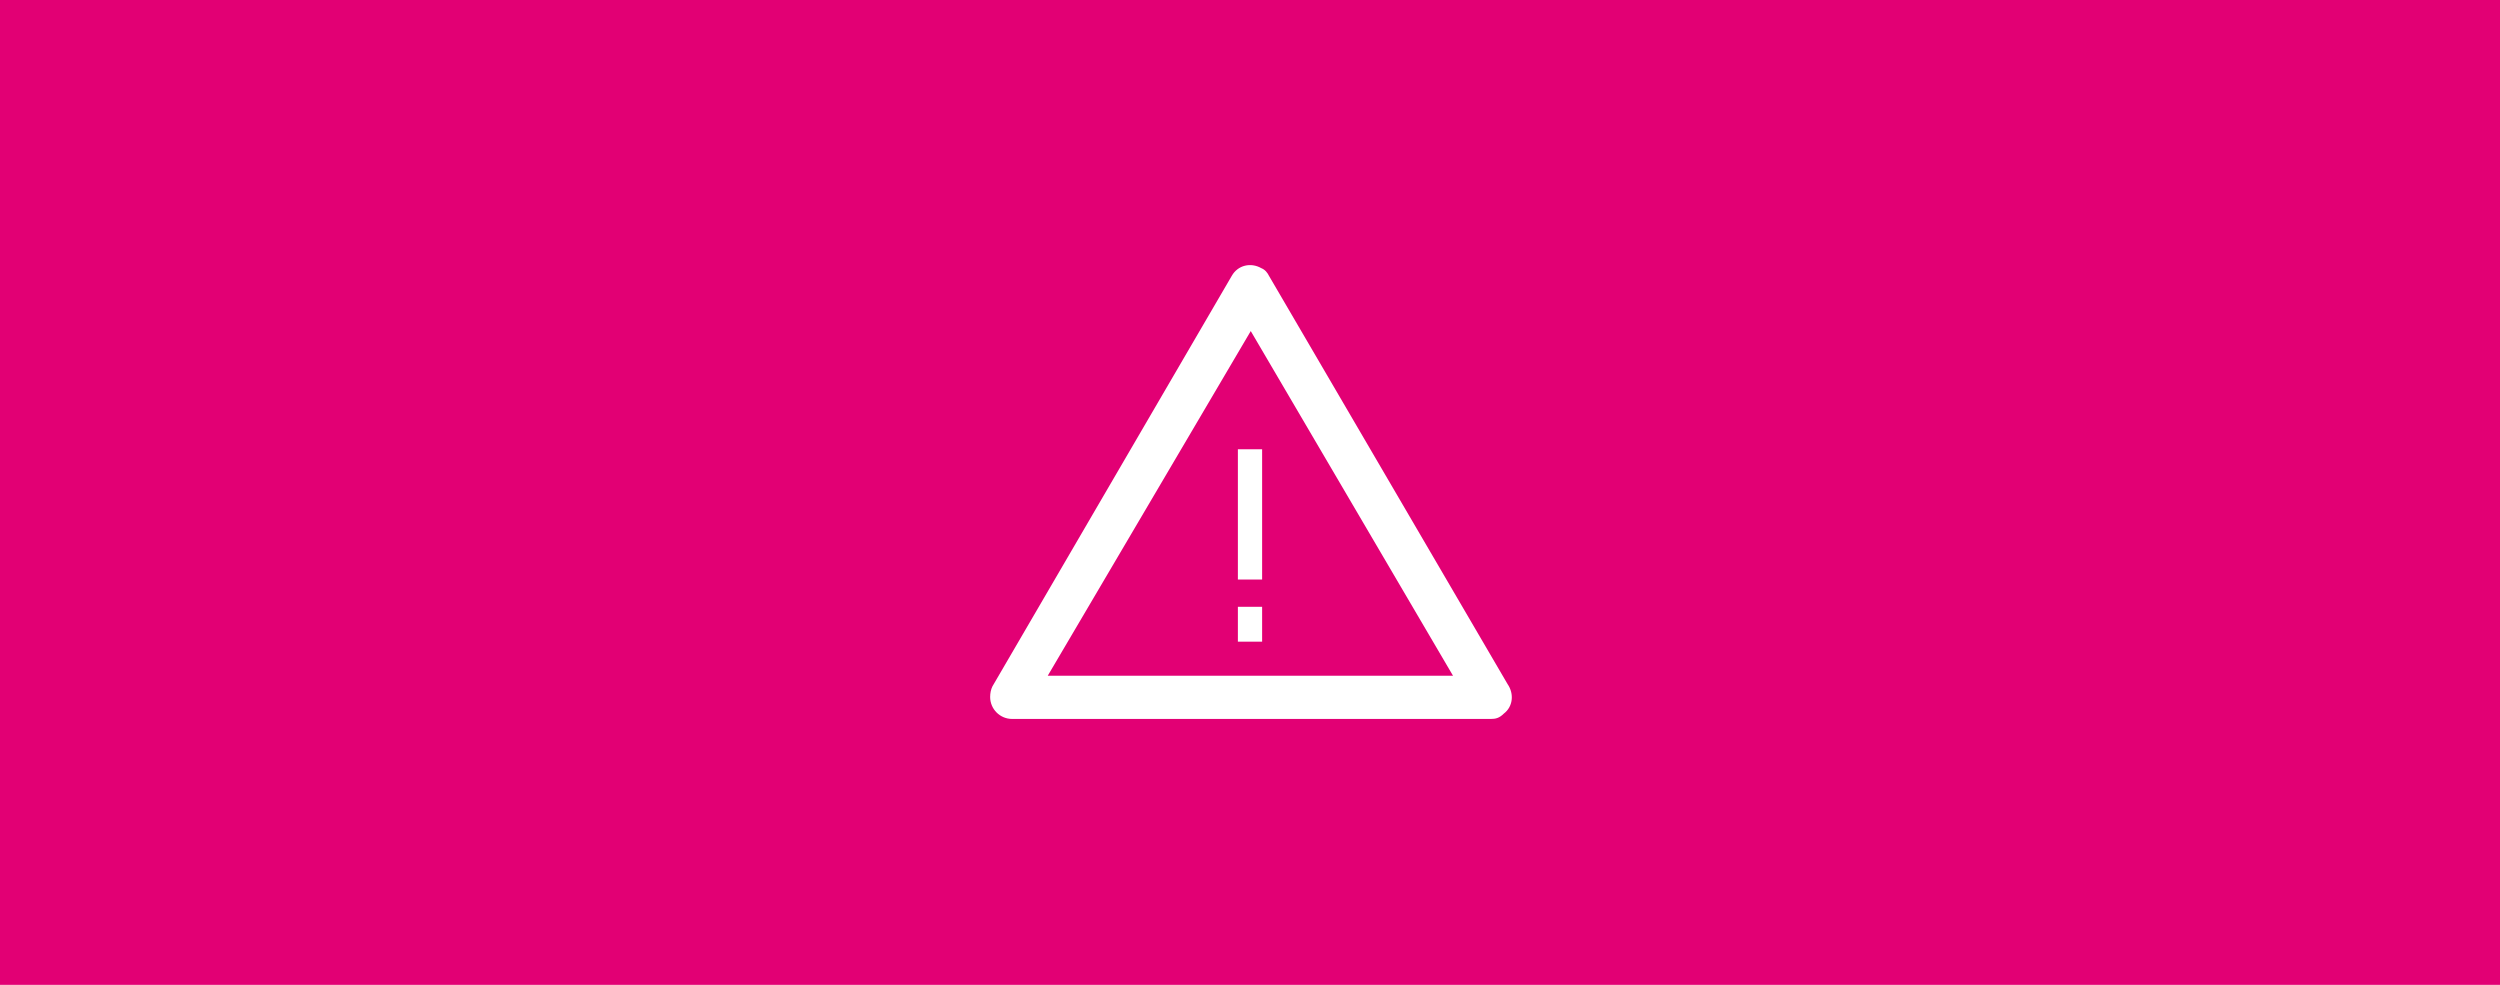 <?xml version="1.0" encoding="utf-8"?>
<!-- Generator: Adobe Illustrator 23.0.2, SVG Export Plug-In . SVG Version: 6.00 Build 0)  -->
<svg version="1.1" id="Ebene_1" xmlns="http://www.w3.org/2000/svg" xmlns:xlink="http://www.w3.org/1999/xlink" x="0px" y="0px"
	 width="330px" height="130px" viewBox="0 0 330 130" style="enable-background:new 0 0 330 130;" xml:space="preserve">
<style type="text/css">
	.st0{fill:#E20074;}
</style>
<g>
	<path class="st0" d="M138.3,89.2h53.5l-26.7-45.5L138.3,89.2z M166.6,84.7h-3.2v-4.6h3.2V84.7z M166.6,76.5h-3.2V59.3h3.2V76.5z"/>
	<path class="st0" d="M0,0v130h330V0H0z M198.5,94.2c-0.6,0.6-1.1,0.7-1.7,0.7h-63.2c-1.6,0-2.9-1.3-2.9-2.9c0-0.5,0.1-1,0.3-1.4
		l31.6-54.2c0.8-1.4,2.5-1.8,3.9-1c0.5,0.2,0.8,0.6,1,1L199,90.3C199.9,91.6,199.7,93.3,198.5,94.2z"/>
</g>
</svg>
